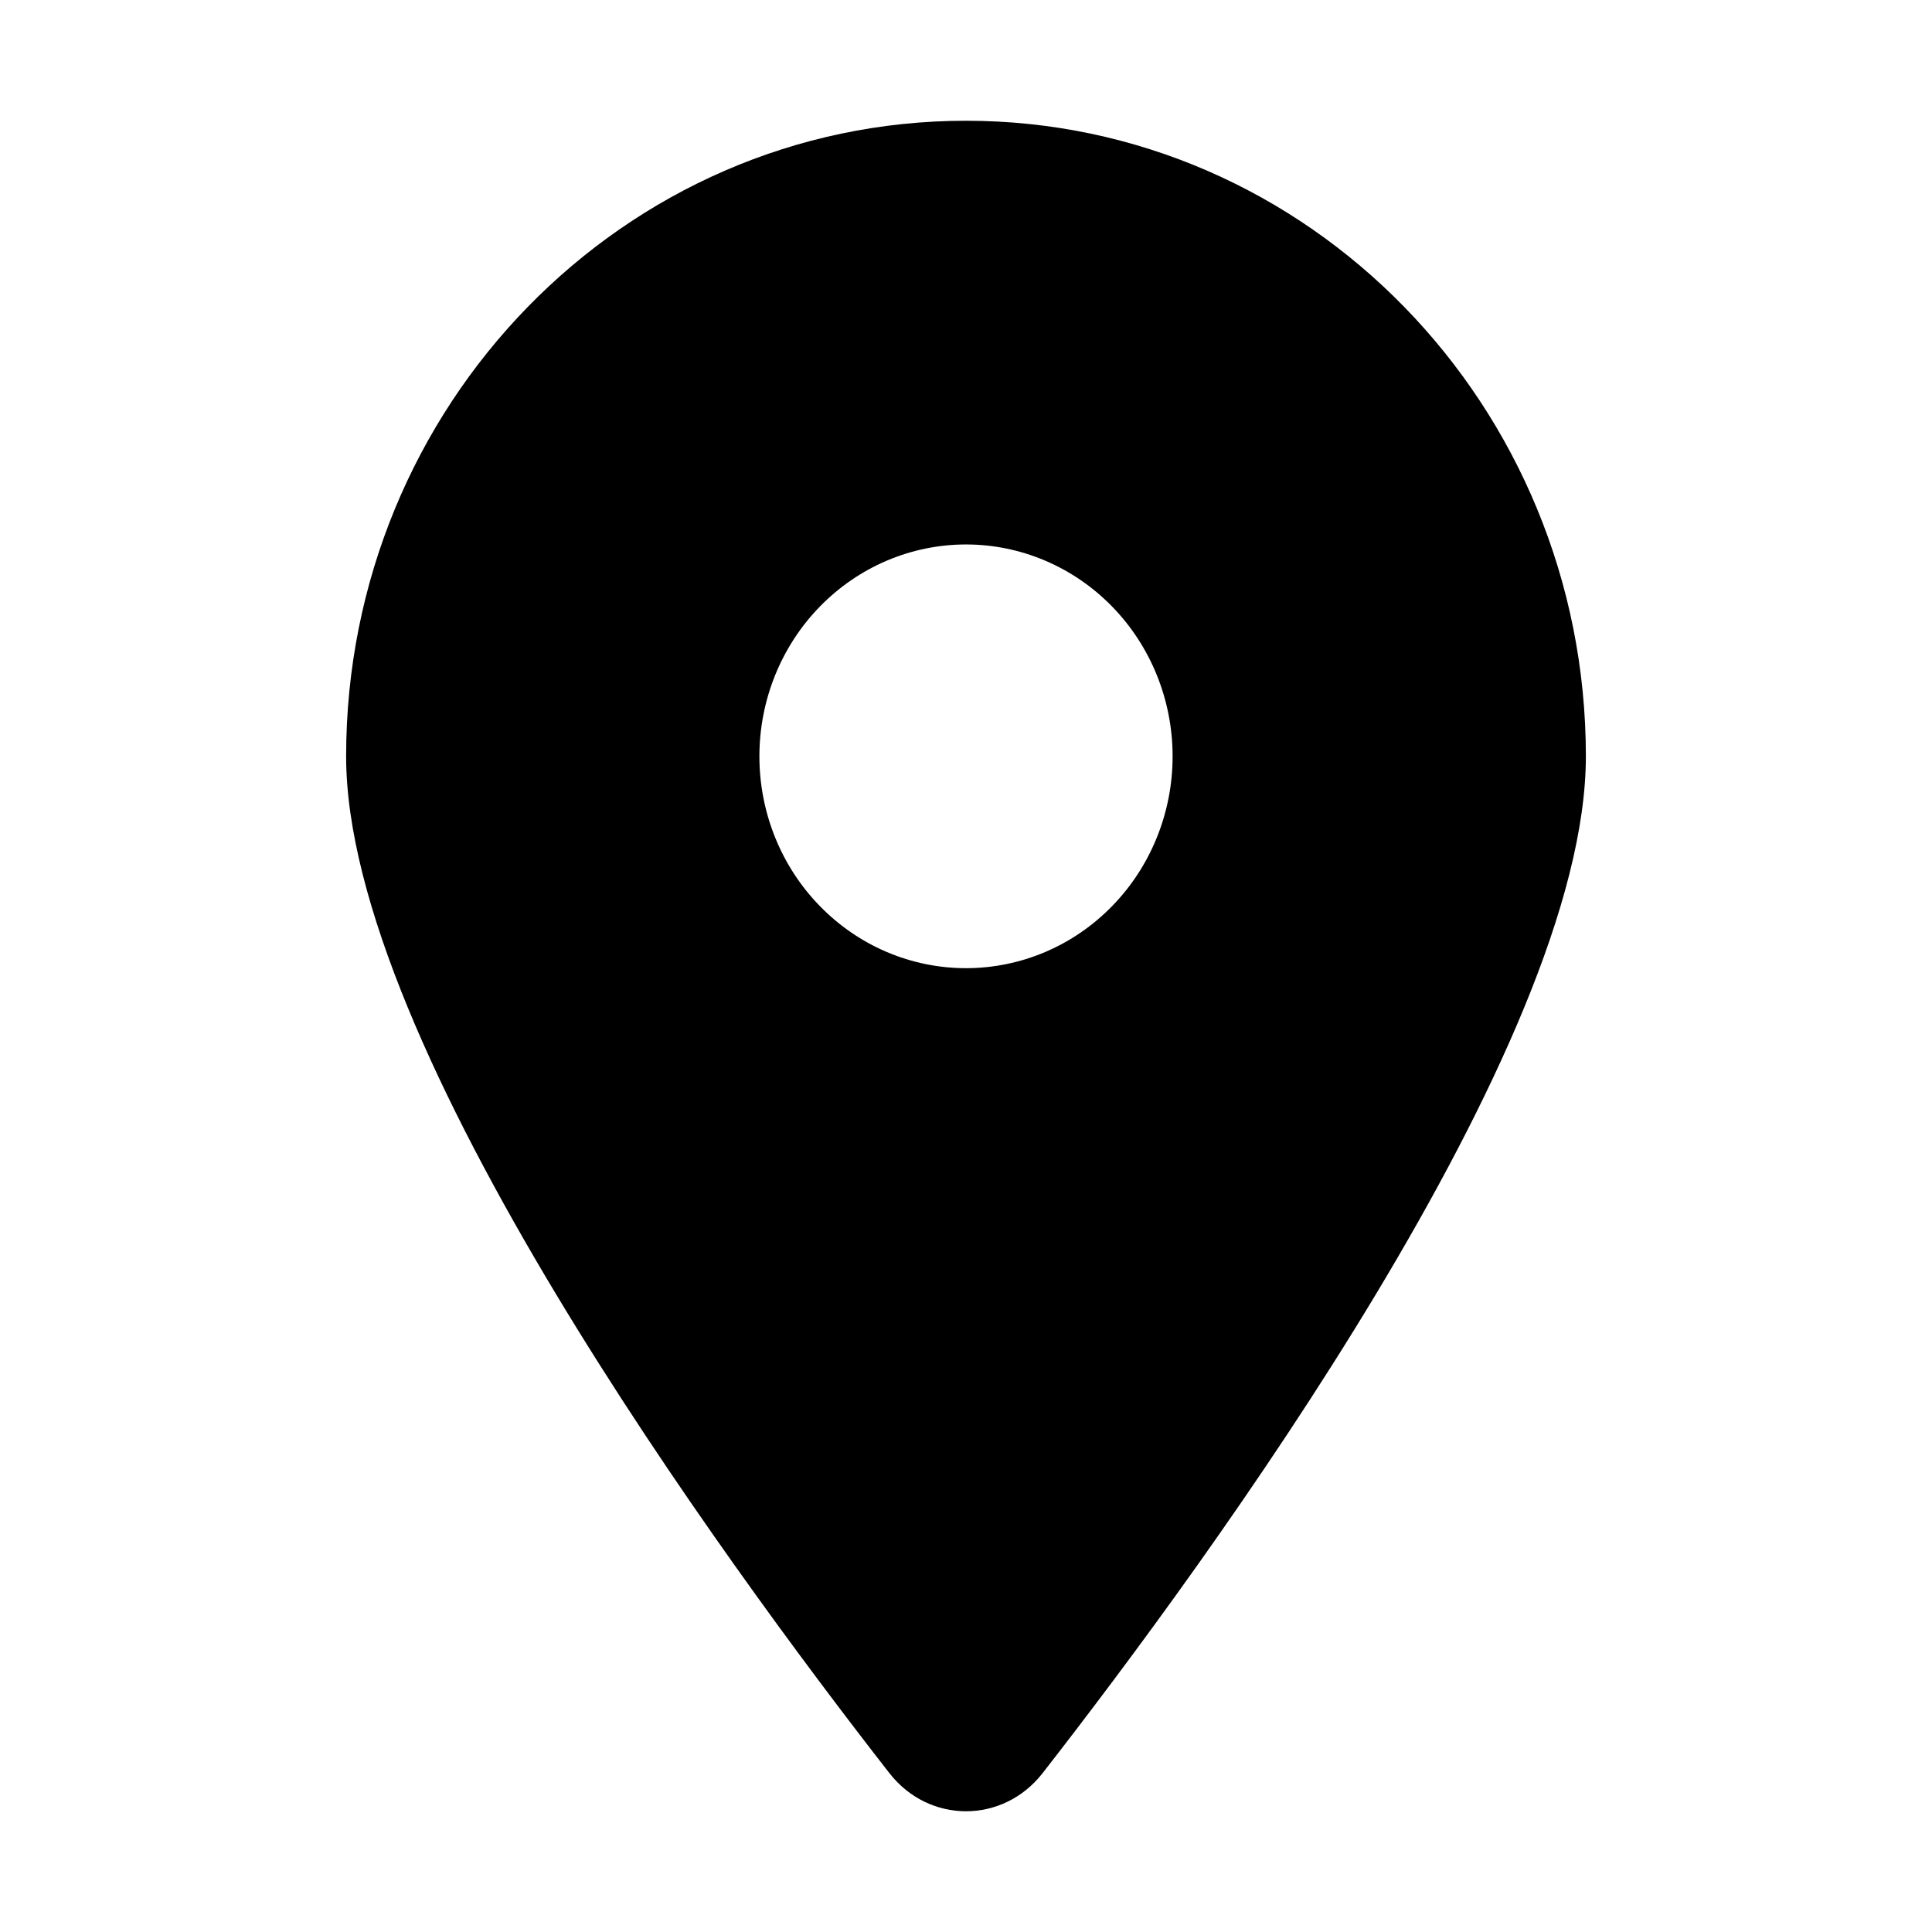 <svg width="32" height="32" viewBox="0 0 32 32" fill="none" xmlns="http://www.w3.org/2000/svg">
<g clip-path="url(#clip0_27_1055)">
<mask id="mask0_27_1055" style="mask-type:alpha" maskUnits="userSpaceOnUse" x="0" y="0" width="32" height="32">
<rect width="32" height="32" fill="#D9D9D9"/>
</mask>
<g mask="url(#mask0_27_1055)">
<path d="M17.267 29.371C20.01 25.851 26.267 17.319 26.267 12.527C26.267 6.715 21.668 2 16 2C10.332 2 5.733 6.715 5.733 12.527C5.733 17.319 11.989 25.851 14.733 29.371C15.39 30.21 16.61 30.21 17.267 29.371ZM16 9.018C16.908 9.018 17.778 9.388 18.42 10.046C19.062 10.704 19.422 11.597 19.422 12.527C19.422 13.458 19.062 14.351 18.42 15.008C17.778 15.667 16.908 16.036 16 16.036C15.092 16.036 14.222 15.667 13.58 15.008C12.938 14.351 12.578 13.458 12.578 12.527C12.578 11.597 12.938 10.704 13.58 10.046C14.222 9.388 15.092 9.018 16 9.018Z" fill="black"/>
</g>
</g>
<defs>
<clipPath id="clip0_27_1055">
<rect width="32" height="32" fill="white"/>
</clipPath>
</defs>
</svg>
